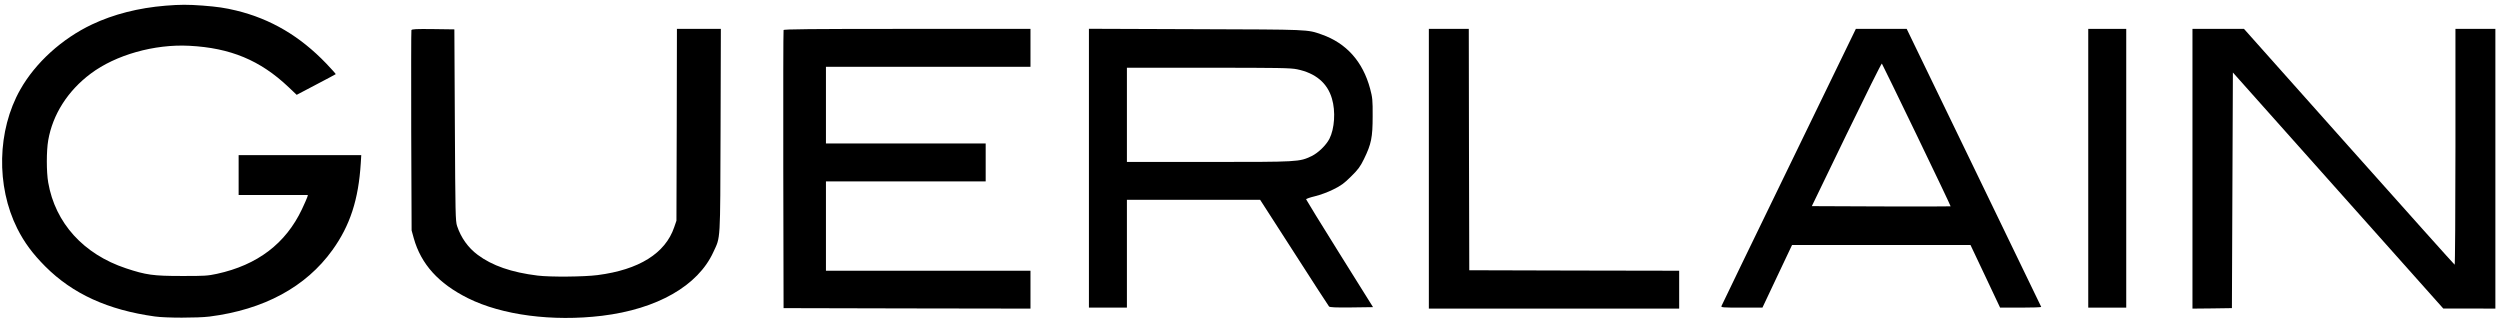<?xml version="1.0" encoding="UTF-8"?>
<svg xmlns="http://www.w3.org/2000/svg" width="479" height="61" viewBox="0 0 479 61" fill="none">
  <path d="M31.745 1.087C26.519 1.515 21.779 2.725 17.636 4.679C11.889 7.396 6.794 12.011 3.883 17.166C-0.54 24.981 -0.764 35.644 3.304 43.777C4.666 46.475 6.253 48.615 8.679 51.053C13.923 56.301 20.678 59.39 29.673 60.637C31.745 60.934 37.866 60.934 40.124 60.655C50.556 59.334 58.617 54.979 63.693 47.908C67.071 43.218 68.695 38.231 69.124 31.253L69.217 29.727H57.479H45.722V33.542V37.356H52.366H58.991L58.879 37.766C58.804 38.008 58.337 39.05 57.852 40.092C54.736 46.661 49.343 50.774 41.561 52.467C39.862 52.839 39.153 52.895 34.805 52.877C29.393 52.877 27.994 52.691 24.131 51.406C16.013 48.708 10.582 42.735 9.239 34.974C8.884 32.946 8.884 28.908 9.239 26.88C10.097 21.93 12.989 17.389 17.375 14.114C22.152 10.522 29.58 8.419 36.298 8.773C44.155 9.182 49.846 11.546 55.258 16.663L56.845 18.17L60.558 16.216C62.592 15.156 64.291 14.244 64.328 14.207C64.365 14.169 63.544 13.258 62.518 12.178C57.479 6.93 51.899 3.637 45.256 2.018C43.091 1.497 41.654 1.292 38.817 1.069C35.981 0.864 34.544 0.864 31.745 1.087Z" fill="black"></path>
  <path d="M78.828 5.776C78.772 5.925 78.772 14.616 78.79 25.093L78.865 44.149L79.275 45.637C80.675 50.625 84.034 54.328 89.67 57.138C96.22 60.394 105.85 61.641 115.33 60.506C125.911 59.222 133.73 54.756 136.679 48.298C138.078 45.265 137.985 46.754 138.06 25.018L138.116 5.534H133.917H129.699L129.662 23.902L129.606 42.288L129.177 43.535C127.479 48.54 122.44 51.685 114.49 52.709C111.896 53.044 105.439 53.1 103.013 52.802C98.012 52.188 94.298 50.904 91.517 48.819C89.689 47.461 88.326 45.544 87.58 43.311C87.263 42.362 87.244 41.059 87.151 23.958L87.057 5.628L82.989 5.572C79.705 5.534 78.921 5.572 78.828 5.776Z" fill="black"></path>
  <path d="M150.133 5.759C150.077 5.889 150.058 17.929 150.077 32.519L150.133 59.037L173.796 59.093L197.44 59.13V55.501V51.872H177.846H158.251V43.312V34.752H173.554H188.856V31.123V27.494H173.554H158.251V20.144V12.793H177.846H197.44V9.164V5.535H173.833C155.116 5.535 150.189 5.591 150.133 5.759Z" fill="black"></path>
  <path d="M208.638 32.238V58.942H212.277H215.916V48.614V38.286H228.681H241.446L247.94 48.372C251.504 53.937 254.528 58.589 254.64 58.719C254.789 58.887 255.815 58.942 258.95 58.905L263.075 58.849L256.674 48.614C253.147 42.976 250.273 38.286 250.254 38.193C250.254 38.081 251.019 37.821 251.952 37.598C252.941 37.356 254.434 36.816 255.461 36.295C256.935 35.569 257.532 35.141 258.857 33.82C260.201 32.499 260.611 31.959 261.339 30.47C262.739 27.605 263 26.339 263 22.282C263.019 19.137 262.963 18.691 262.515 16.997C261.115 11.787 257.961 8.27 253.24 6.613C250.422 5.627 251.131 5.664 229.129 5.59L208.638 5.515V32.238ZM248.519 13.275C252.064 14.001 254.341 15.918 255.199 18.895C255.927 21.333 255.703 24.664 254.714 26.6C254.08 27.828 252.568 29.298 251.299 29.912C248.929 31.029 248.836 31.029 231.592 31.029H215.916V22.003V12.978H231.499C244.917 12.978 247.287 13.015 248.519 13.275Z" fill="black"></path>
  <path d="M273.768 32.333V59.13H297.749H321.729V55.501V51.872L301.63 51.835L281.513 51.779L281.457 28.648L281.42 5.535H277.594H273.768V32.333Z" fill="black"></path>
  <path d="M342.76 31.94C335.706 46.456 329.884 58.477 329.828 58.645C329.716 58.905 330.126 58.942 333.691 58.942H337.684L340.521 52.932L343.358 46.939H360.452H377.546L380.382 52.932L383.219 58.942H387.194C389.377 58.942 391.132 58.887 391.094 58.794C391.057 58.719 385.253 46.716 378.18 32.089L365.322 5.534H360.452H355.581L342.76 31.94ZM367.245 25.892C370.846 33.355 373.776 39.496 373.739 39.533C373.702 39.57 367.711 39.57 360.414 39.552L347.146 39.496L353.79 25.762C357.447 18.225 360.489 12.103 360.564 12.177C360.638 12.271 363.643 18.43 367.245 25.892Z" fill="black"></path>
  <path d="M400.109 32.238V58.942H403.748H407.387V32.238V5.534H403.748H400.109V32.238Z" fill="black"></path>
  <path d="M420.076 32.333V59.13L423.864 59.093L427.634 59.037L427.727 36.464L427.821 13.891L447.975 36.501L468.13 59.111H473.131L478.114 59.13V32.333V5.535H474.288H470.463V28.164C470.463 40.614 470.388 50.756 470.313 50.718C470.22 50.681 461.113 40.502 450.047 28.09L429.948 5.535H425.021H420.076V32.333Z" fill="black"></path>
</svg>
